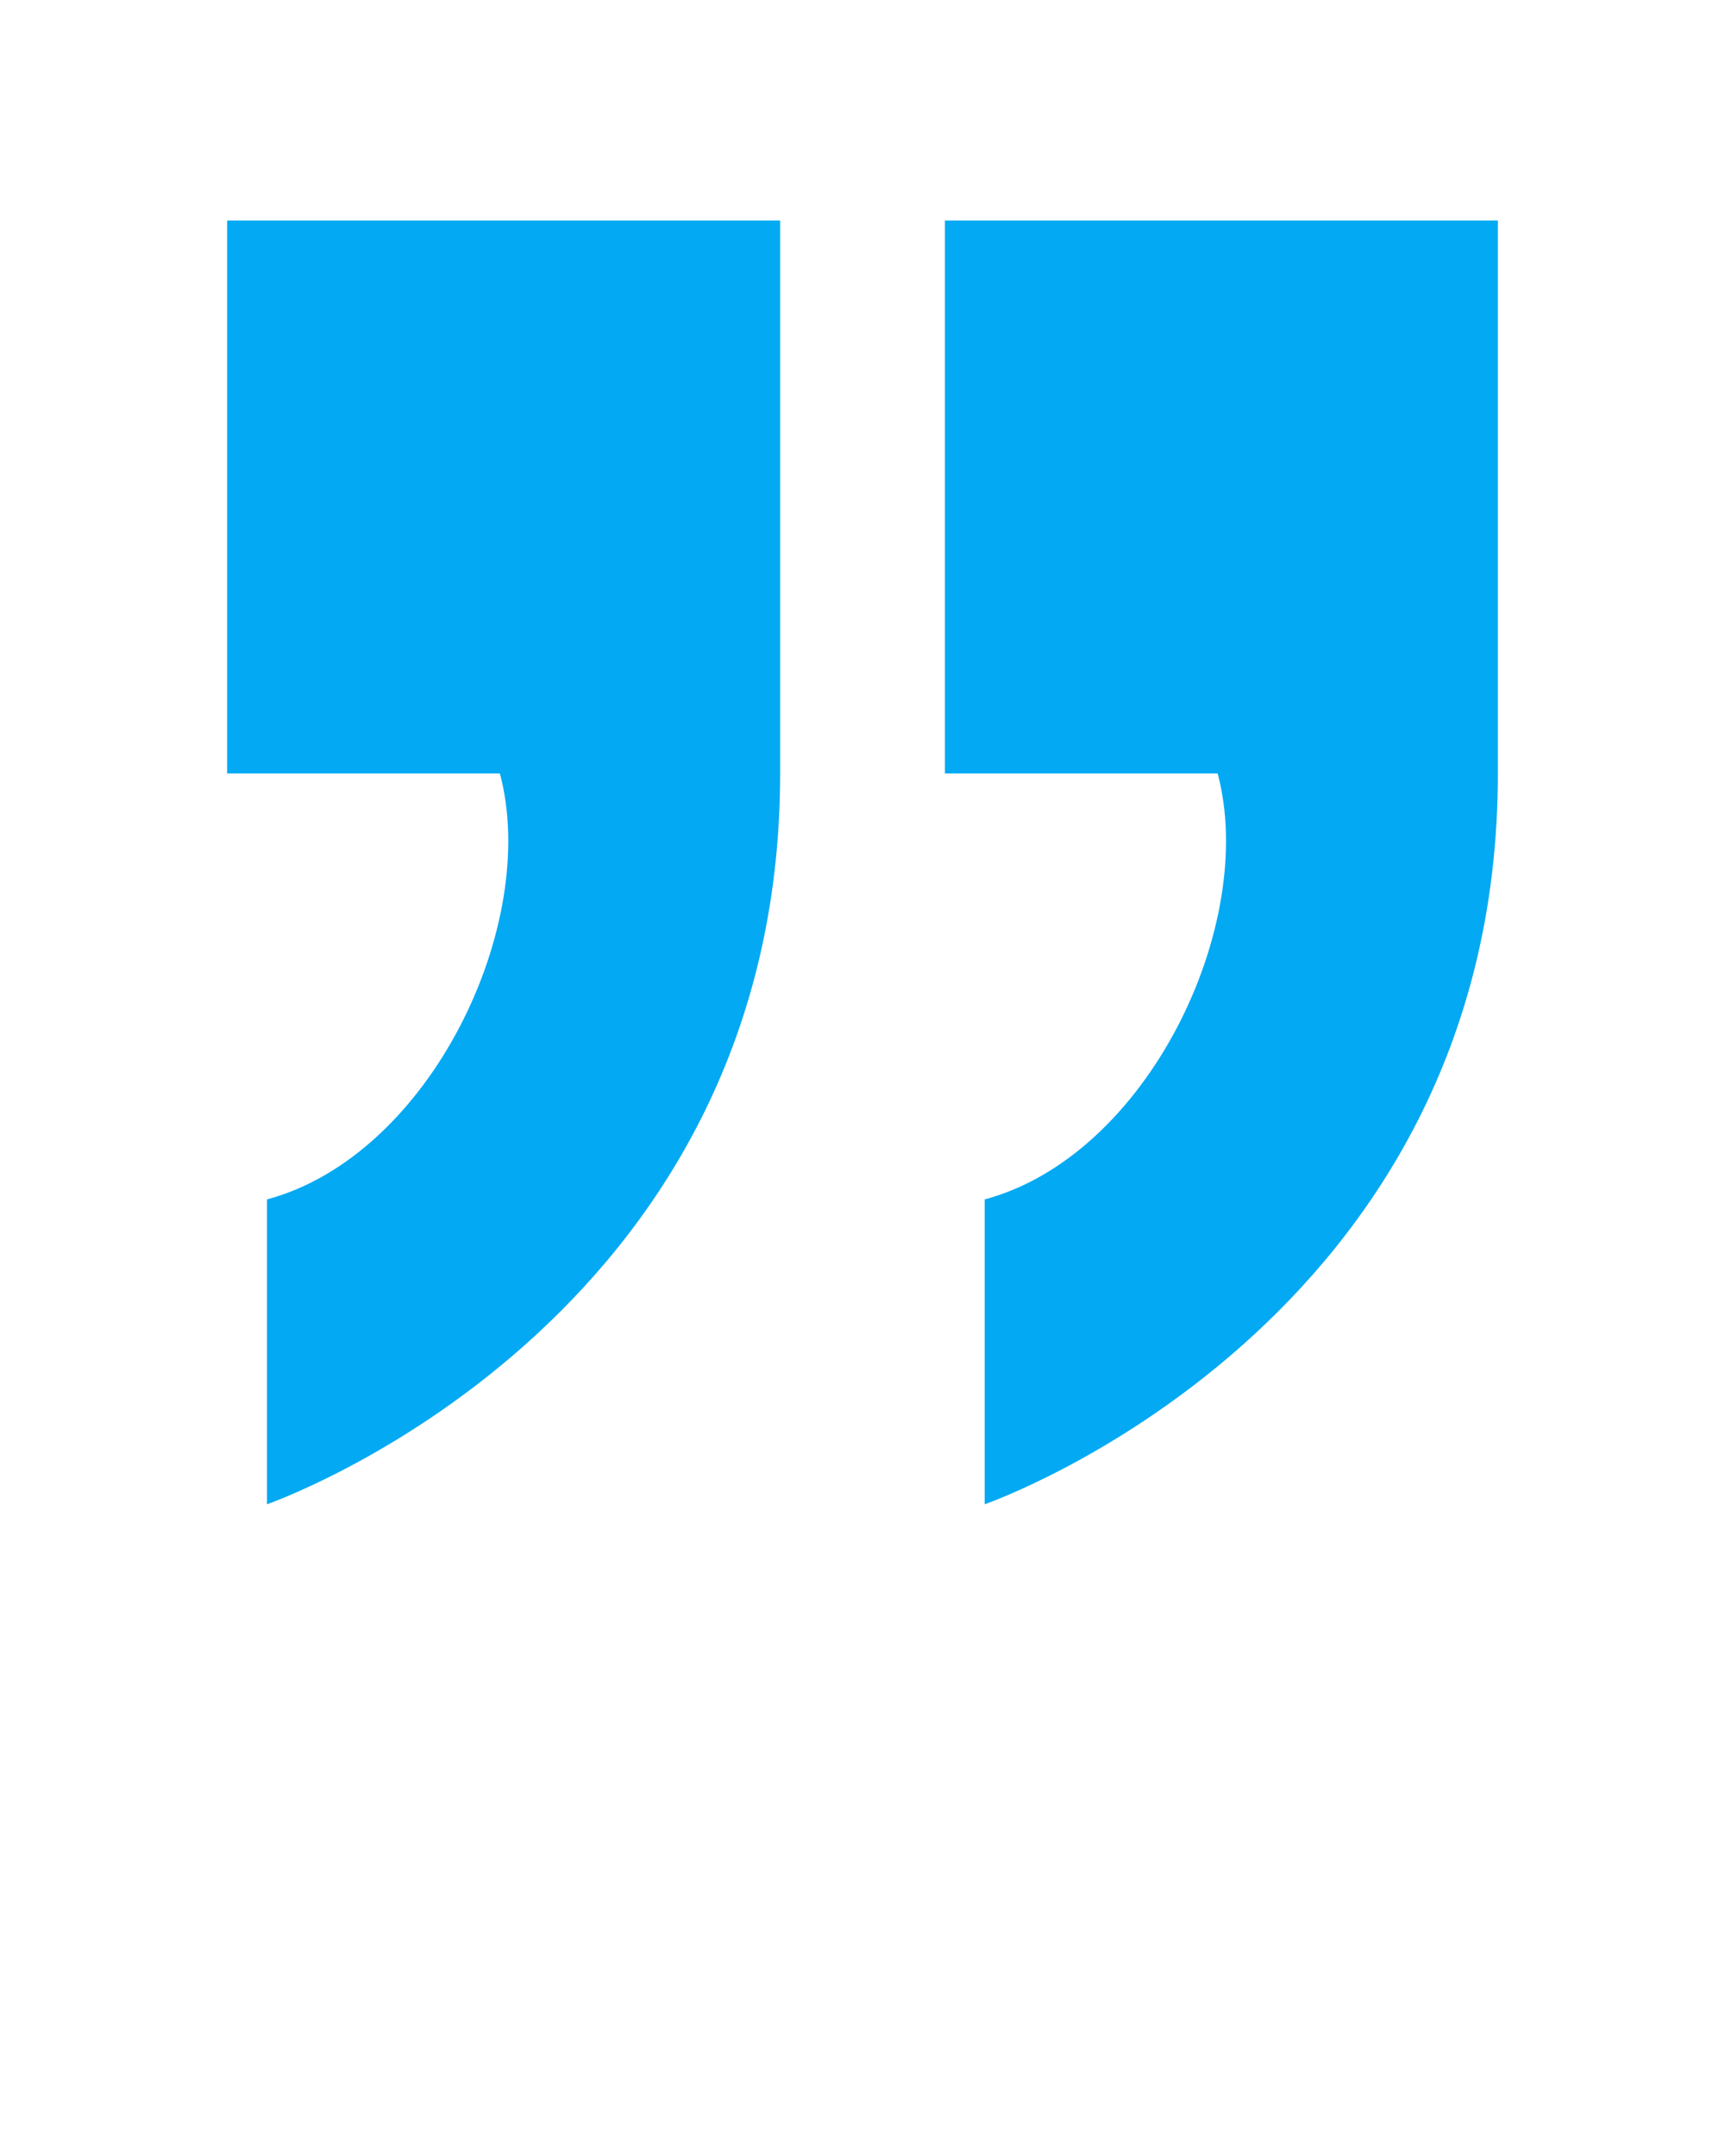 <svg xmlns="http://www.w3.org/2000/svg" xmlns:xlink="http://www.w3.org/1999/xlink" xml:space="preserve" version="1.1" viewBox="0 0 846.66 1058.325" x="0px" y="0px" >

<g><path fill="#03A9F3" d="M111.49 108.24l271.41 0 0 271.4c0,271.41 -251.87,358.77 -251.87,358.77l0 -149.65c80.13,-21.47 134.16,-135.05 114.31,-209.12l-133.85 0 0 -271.4zm352.29 0l271.4 0 0 271.4c0,271.41 -251.88,358.77 -251.88,358.77l0 -149.65c80.14,-21.47 134.17,-135.05 114.33,-209.12l-133.85 0 0 -271.4z"/></g></svg>